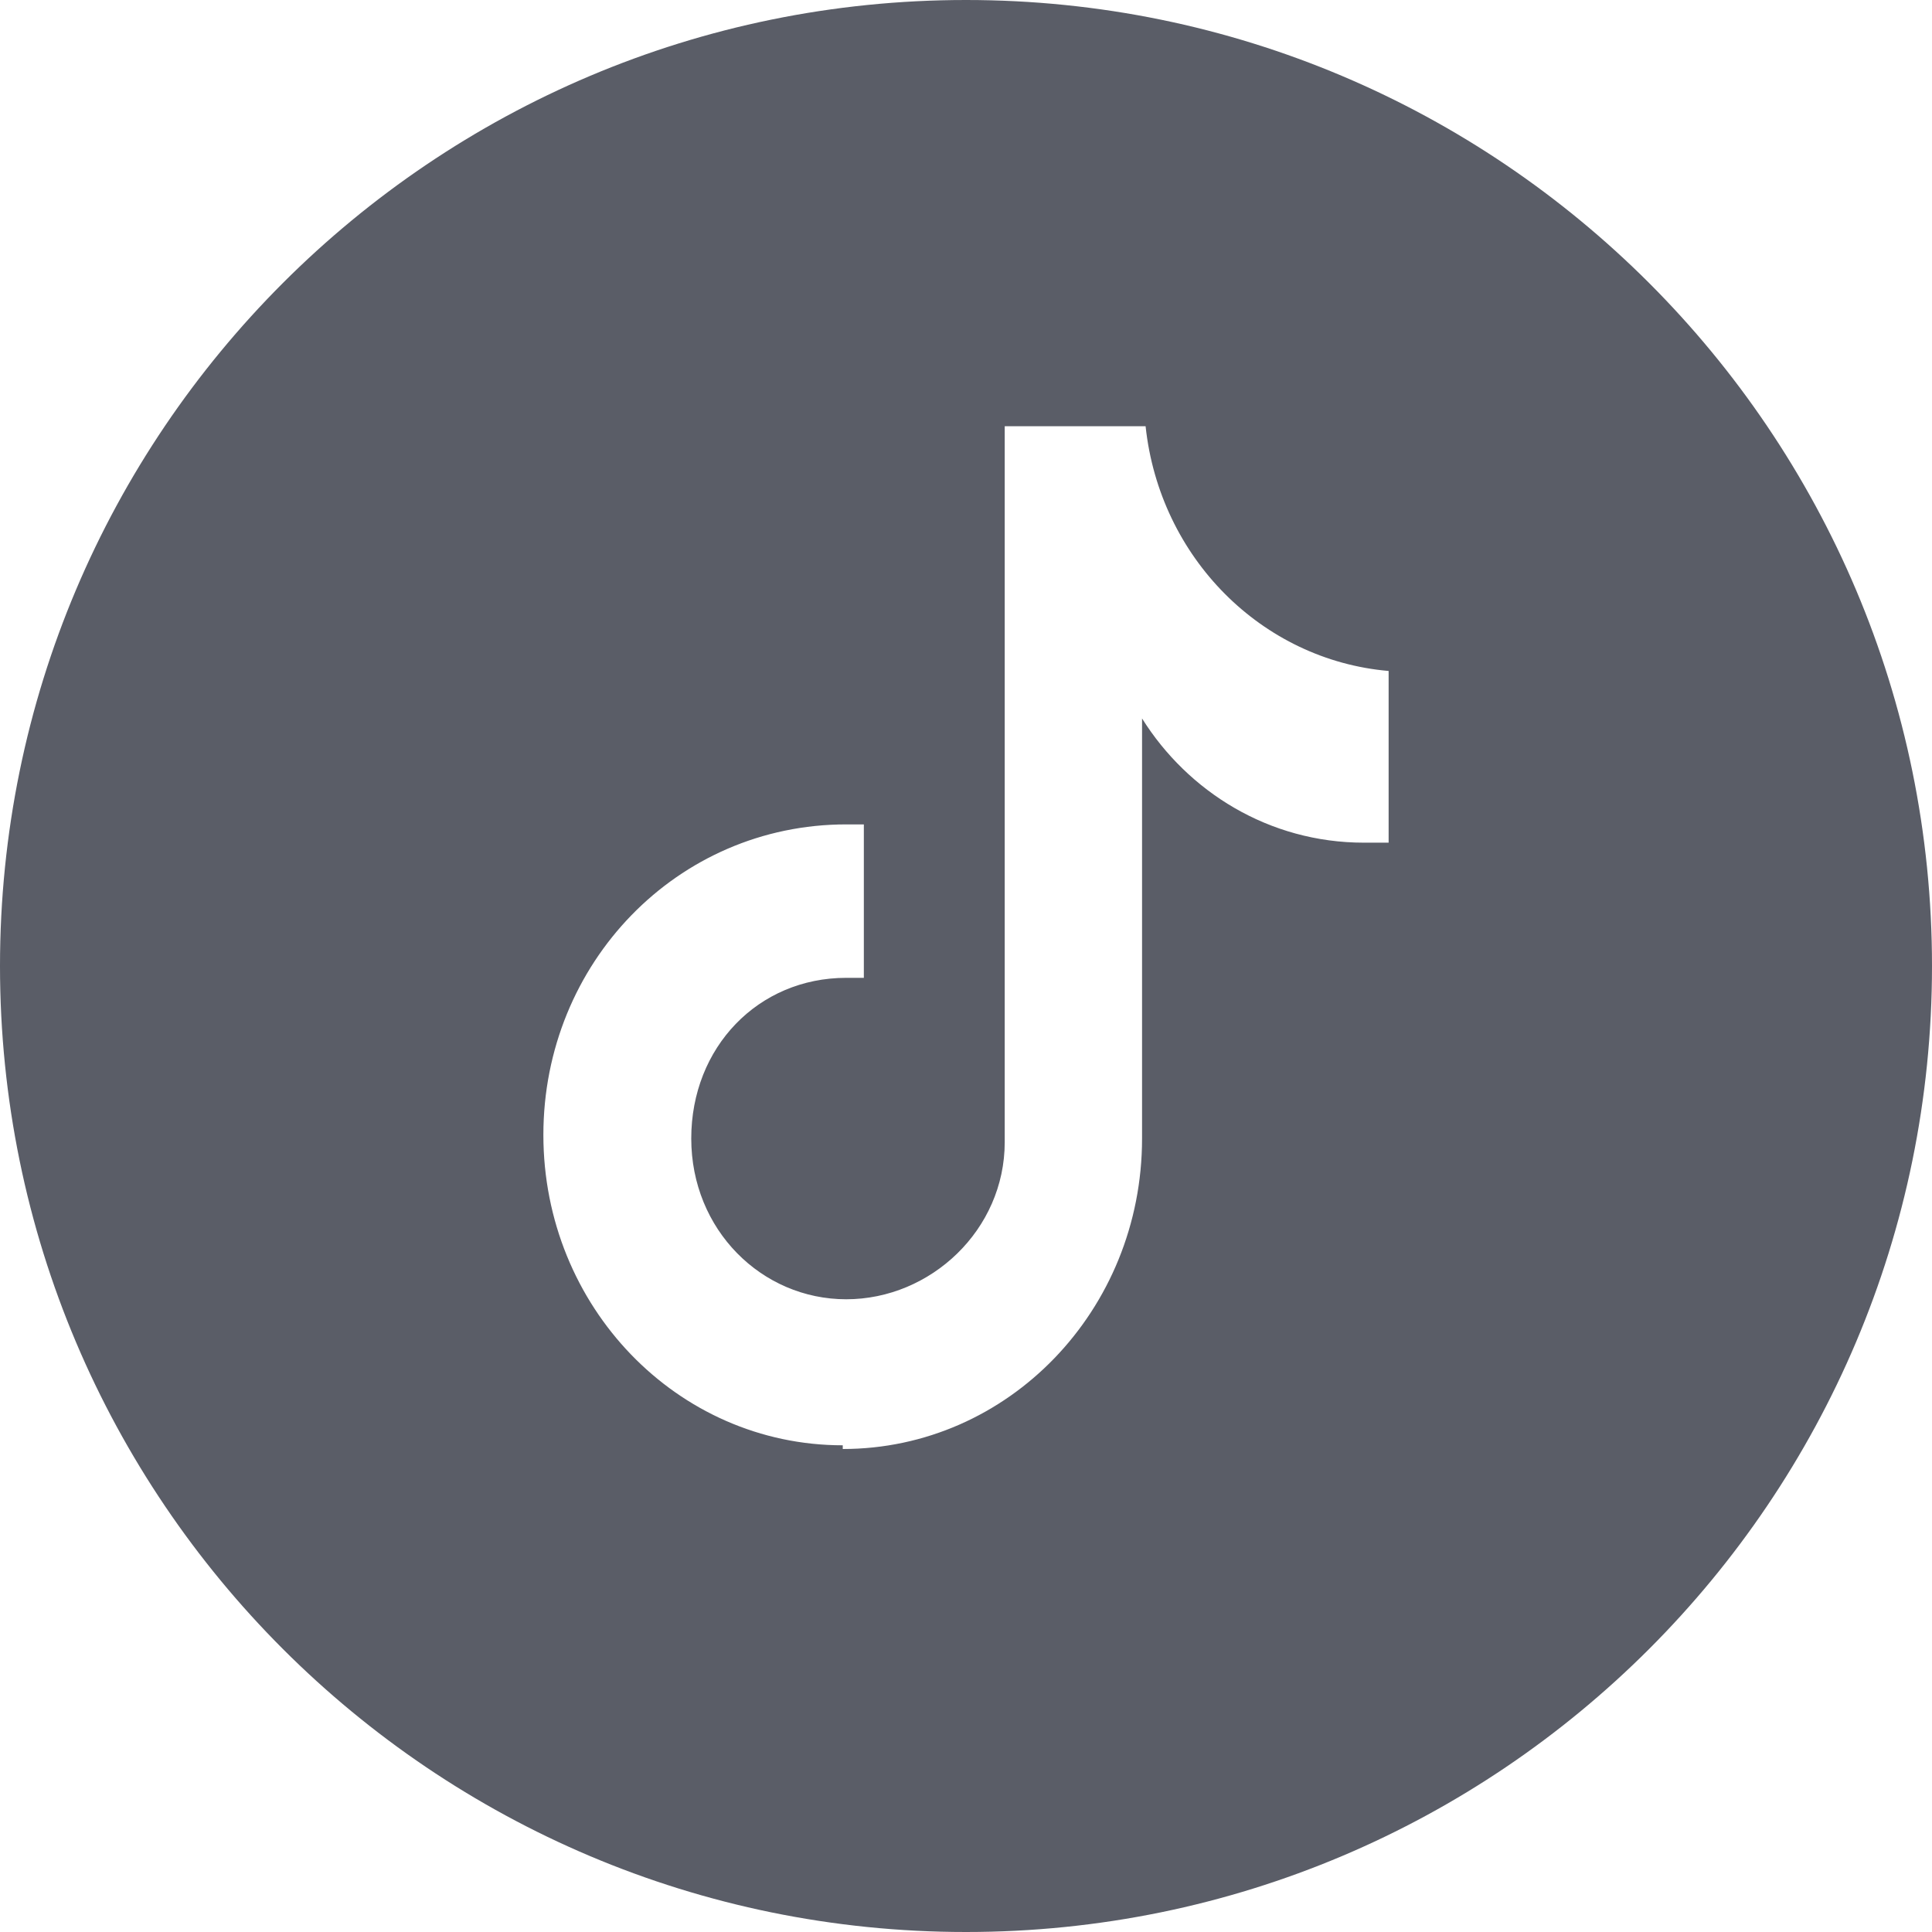 <svg width="24" height="24" viewBox="0 0 24 24" fill="none" xmlns="http://www.w3.org/2000/svg">
<path fill-rule="evenodd" clip-rule="evenodd" d="M12 24C18.627 24 24 18.627 24 12C24 5.373 18.627 0 12 0C5.373 0 0 5.373 0 12C0 18.627 5.373 24 12 24ZM14.187 14.143C14.187 16.276 12.525 18 10.469 18V17.954C8.412 17.954 6.75 16.23 6.75 14.098C6.75 11.965 8.412 10.241 10.512 10.241H10.731V12.147H10.512C9.419 12.147 8.587 13.009 8.587 14.143C8.587 15.277 9.462 16.14 10.512 16.14C11.562 16.14 12.481 15.277 12.481 14.188V5.295H14.231C14.406 6.929 15.675 8.199 17.25 8.335V10.468H16.944C15.762 10.468 14.756 9.833 14.187 8.925V14.143Z" fill="#5A5D67"/>
</svg>
